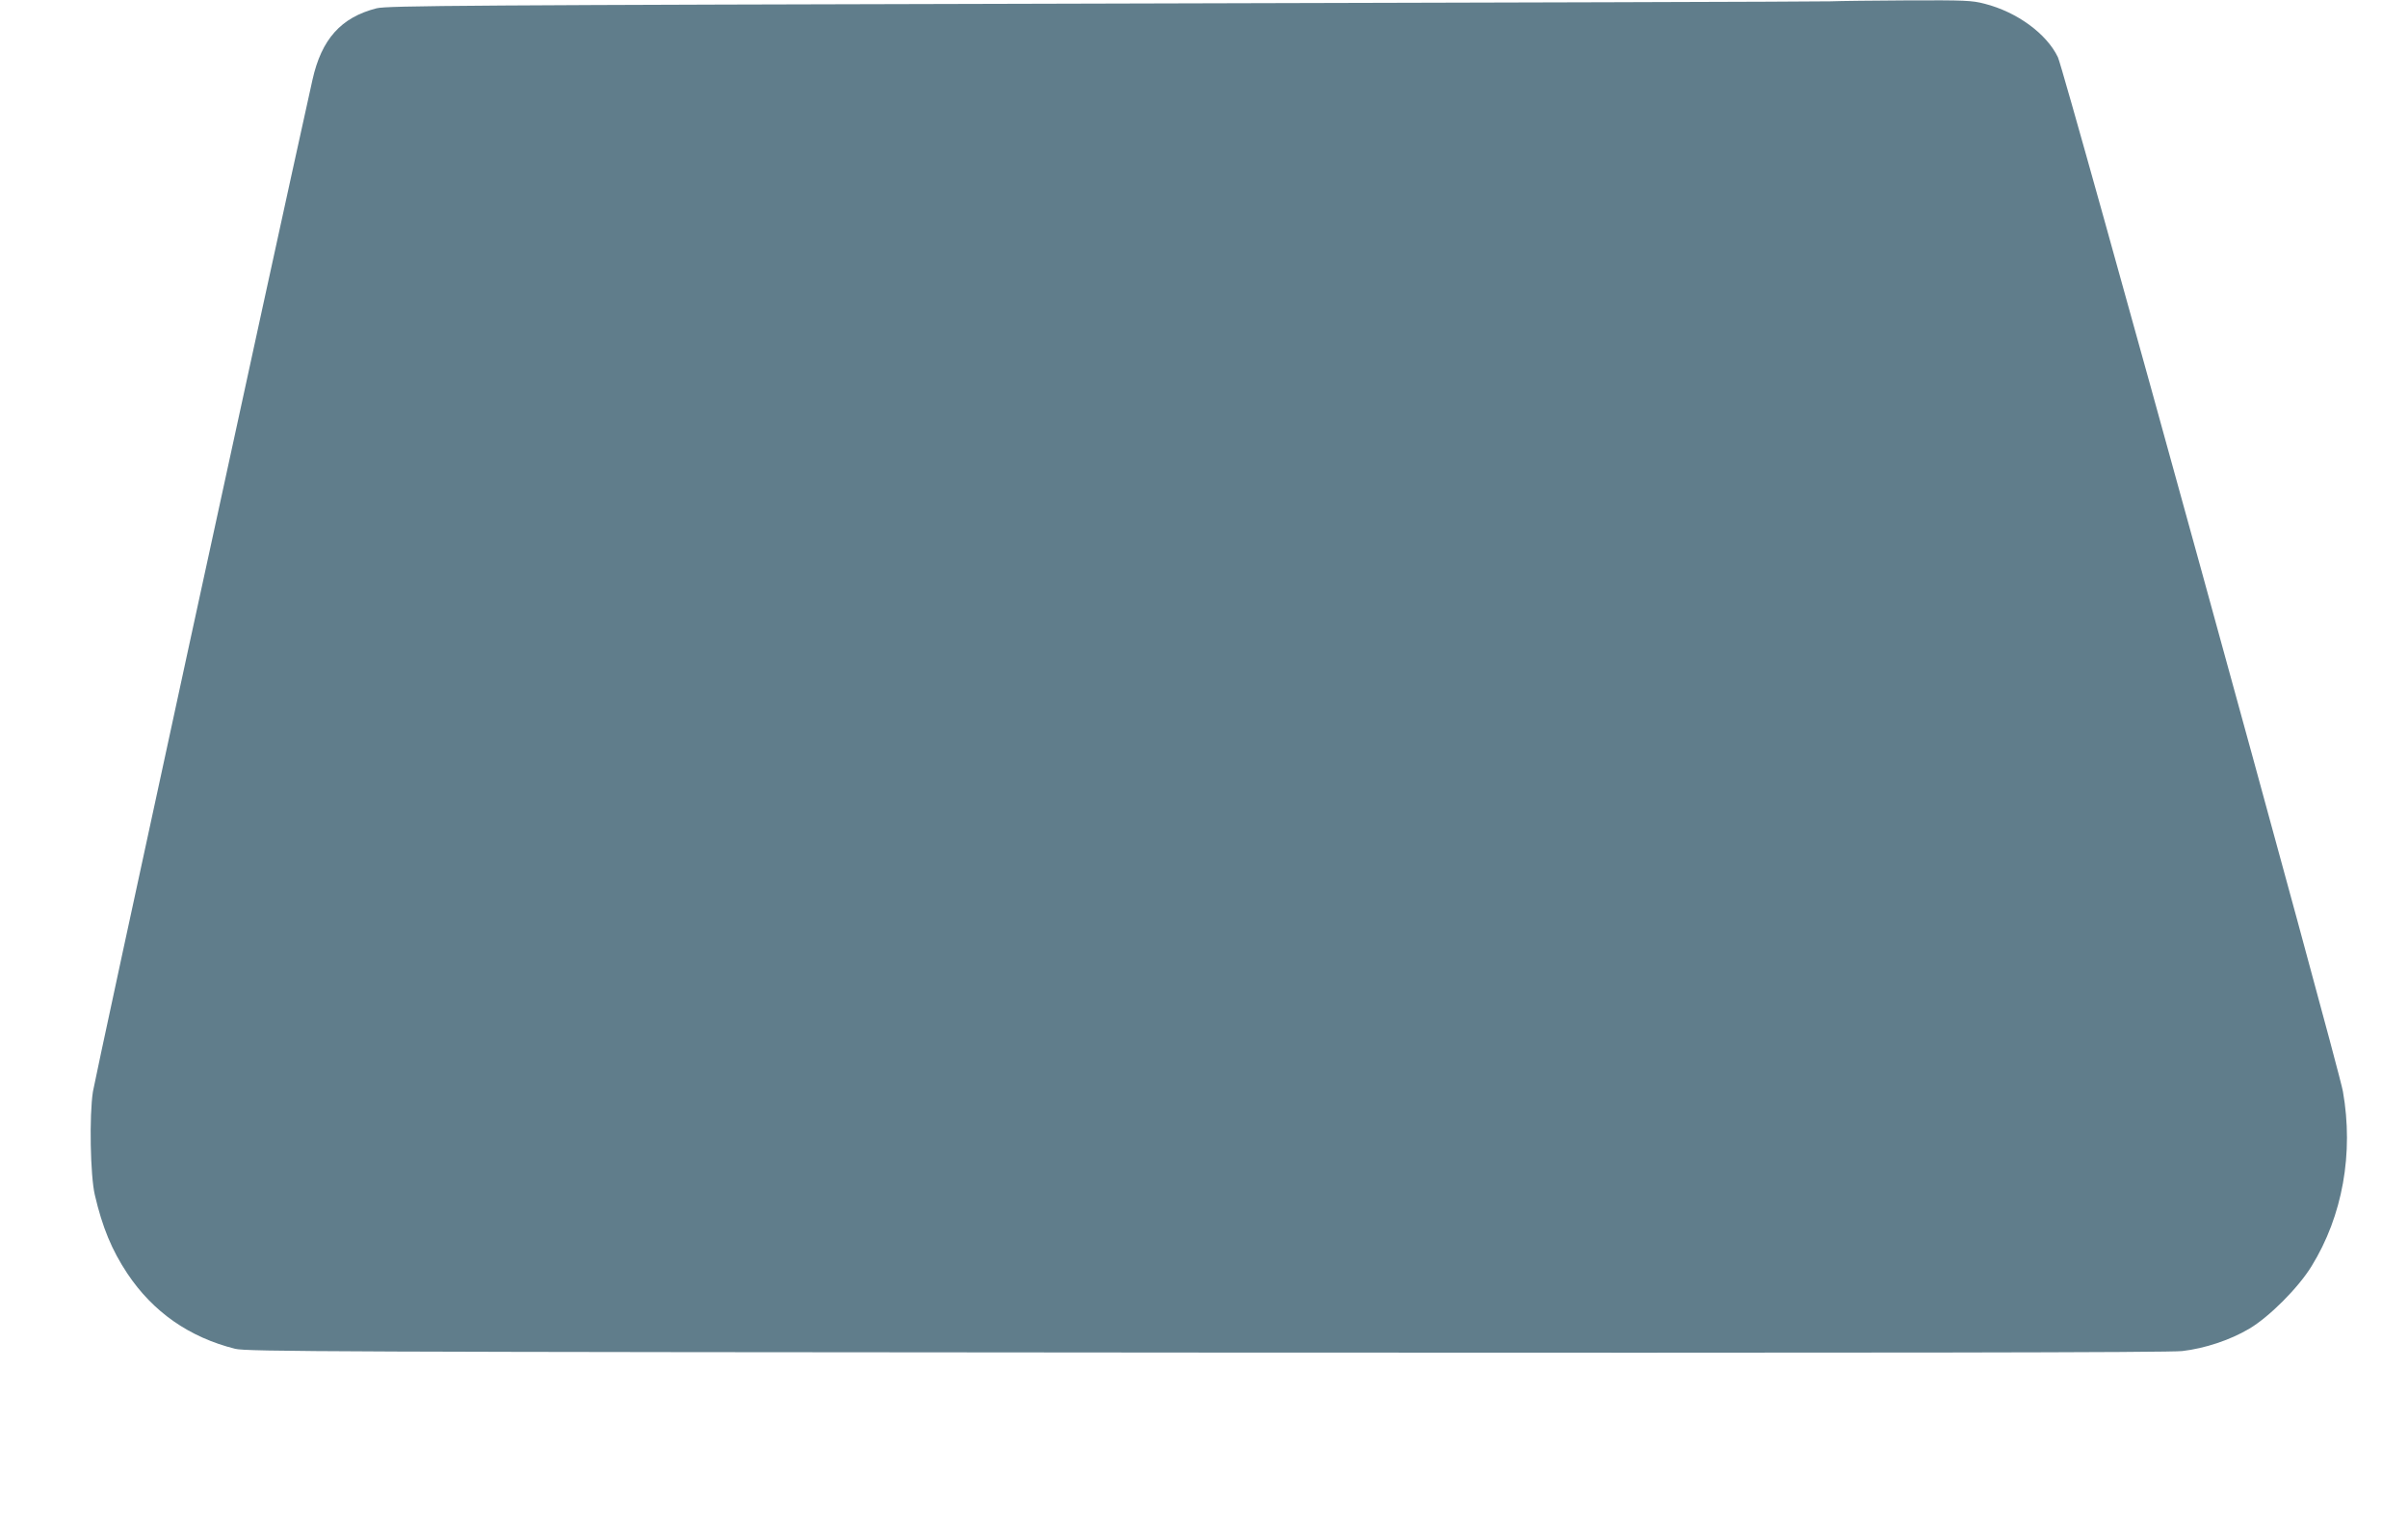 <?xml version="1.0" standalone="no"?>
<!DOCTYPE svg PUBLIC "-//W3C//DTD SVG 20010904//EN"
 "http://www.w3.org/TR/2001/REC-SVG-20010904/DTD/svg10.dtd">
<svg version="1.0" xmlns="http://www.w3.org/2000/svg"
 width="1280pt" height="812pt" viewBox="0 0 1280 812"
 preserveAspectRatio="xMidYMid meet">
<g transform="translate(0,812) scale(0.1,-0.1)"
fill="#607d8b" stroke="none">
<path d="M9730 8113 c-47 -2 -1790 -7 -3875 -12 -3395 -8 -3797 -11 -3853 -25
-189 -48 -293 -164 -341 -380 -207 -931 -1155 -5301 -1167 -5377 -20 -128 -14
-447 10 -549 40 -172 90 -293 173 -418 136 -204 329 -339 573 -400 60 -15 491
-17 5160 -20 3597 -2 5123 0 5190 8 120 14 253 58 355 118 107 63 262 218 333
334 164 266 224 599 166 928 -25 143 -1481 5427 -1515 5496 -60 125 -217 240
-389 284 -68 18 -107 19 -405 18 -181 -1 -368 -3 -415 -5z"/>
</g>
</svg>
